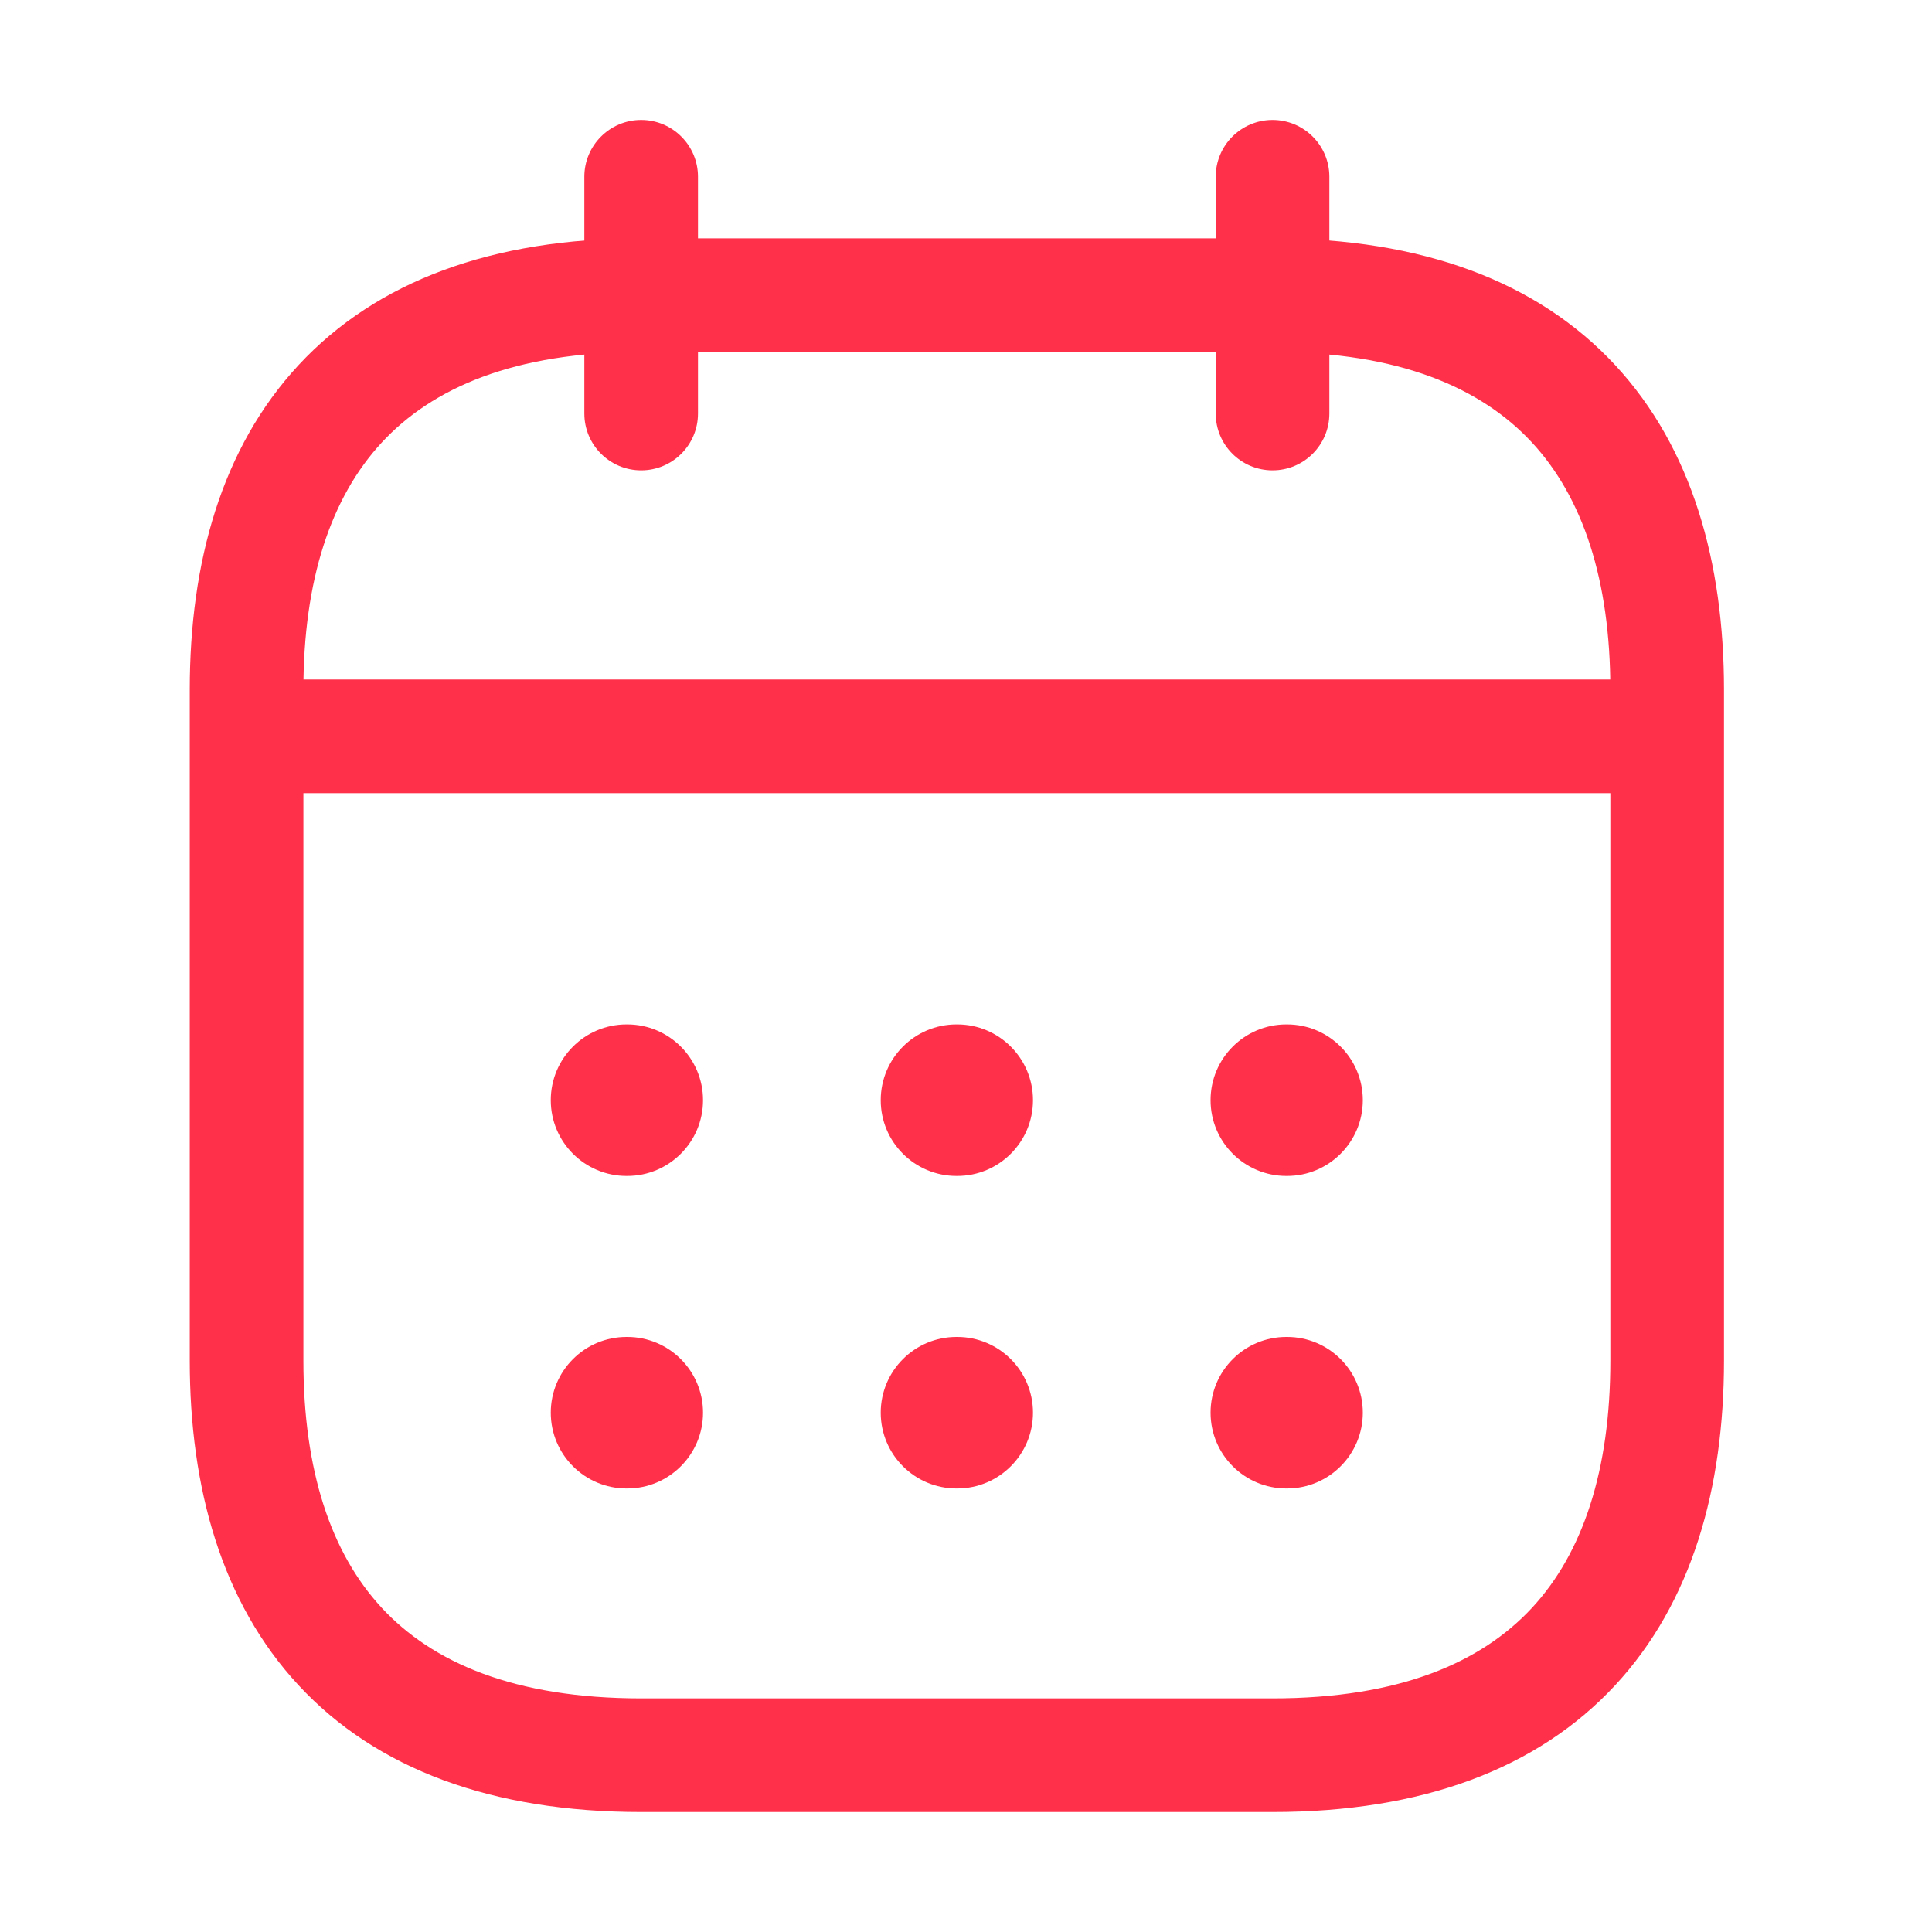 <svg width="51" height="51" viewBox="0 0 51 51" fill="none" xmlns="http://www.w3.org/2000/svg">
<path fill-rule="evenodd" clip-rule="evenodd" d="M16.925 3.166C17.754 3.166 18.425 3.838 18.425 4.666V10.916C18.425 11.745 17.754 12.416 16.925 12.416C16.097 12.416 15.425 11.745 15.425 10.916V4.666C15.425 3.838 16.097 3.166 16.925 3.166Z" fill="#FF314A"/>
<path fill-rule="evenodd" clip-rule="evenodd" d="M33.592 3.166C34.421 3.166 35.092 3.838 35.092 4.666V10.916C35.092 11.745 34.421 12.416 33.592 12.416C32.764 12.416 32.092 11.745 32.092 10.916V4.666C32.092 3.838 32.764 3.166 33.592 3.166Z" fill="#FF314A"/>
<path fill-rule="evenodd" clip-rule="evenodd" d="M6.05 19.437C6.05 18.609 6.722 17.937 7.55 17.937H42.967C43.796 17.937 44.467 18.609 44.467 19.437C44.467 20.265 43.796 20.937 42.967 20.937H7.55C6.722 20.937 6.05 20.265 6.05 19.437Z" fill="#FF314A"/>
<path fill-rule="evenodd" clip-rule="evenodd" d="M10.082 11.677C8.733 13.13 8.009 15.313 8.009 18.208V35.916C8.009 38.811 8.733 40.995 10.082 42.448C11.412 43.88 13.566 44.833 16.926 44.833H33.592C36.952 44.833 39.105 43.88 40.436 42.448C41.785 40.995 42.509 38.811 42.509 35.916V18.208C42.509 15.313 41.785 13.13 40.436 11.677C39.105 10.244 36.952 9.291 33.592 9.291H16.926C13.566 9.291 11.412 10.244 10.082 11.677ZM7.884 9.635C9.939 7.422 12.994 6.291 16.926 6.291H33.592C37.524 6.291 40.579 7.422 42.634 9.635C44.67 11.828 45.509 14.853 45.509 18.208V35.916C45.509 39.271 44.67 42.296 42.634 44.489C40.579 46.702 37.524 47.833 33.592 47.833H16.926C12.994 47.833 9.939 46.702 7.884 44.489C5.847 42.296 5.009 39.271 5.009 35.916V18.208C5.009 14.853 5.847 11.828 7.884 9.635Z" fill="#FF314A"/>
<path fill-rule="evenodd" clip-rule="evenodd" d="M31.956 29.042C31.956 27.937 32.852 27.042 33.956 27.042H33.975C35.08 27.042 35.975 27.937 35.975 29.042C35.975 30.146 35.08 31.042 33.975 31.042H33.956C32.852 31.042 31.956 30.146 31.956 29.042Z" fill="#FF314A"/>
<path fill-rule="evenodd" clip-rule="evenodd" d="M31.956 37.292C31.956 36.187 32.852 35.292 33.956 35.292H33.975C35.08 35.292 35.975 36.187 35.975 37.292C35.975 38.396 35.08 39.292 33.975 39.292H33.956C32.852 39.292 31.956 38.396 31.956 37.292Z" fill="#FF314A"/>
<path fill-rule="evenodd" clip-rule="evenodd" d="M23.249 29.042C23.249 27.937 24.145 27.042 25.249 27.042H25.268C26.373 27.042 27.268 27.937 27.268 29.042C27.268 30.147 26.373 31.042 25.268 31.042H25.249C24.145 31.042 23.249 30.147 23.249 29.042Z" fill="#FF314A"/>
<path fill-rule="evenodd" clip-rule="evenodd" d="M23.249 37.292C23.249 36.187 24.145 35.292 25.249 35.292H25.268C26.373 35.292 27.268 36.187 27.268 37.292C27.268 38.396 26.373 39.292 25.268 39.292H25.249C24.145 39.292 23.249 38.396 23.249 37.292Z" fill="#FF314A"/>
<path fill-rule="evenodd" clip-rule="evenodd" d="M14.539 29.042C14.539 27.937 15.434 27.042 16.539 27.042H16.558C17.662 27.042 18.558 27.937 18.558 29.042C18.558 30.146 17.662 31.042 16.558 31.042H16.539C15.434 31.042 14.539 30.146 14.539 29.042Z" fill="#FF314A"/>
<path fill-rule="evenodd" clip-rule="evenodd" d="M14.539 37.292C14.539 36.187 15.434 35.292 16.539 35.292H16.558C17.662 35.292 18.558 36.187 18.558 37.292C18.558 38.396 17.662 39.292 16.558 39.292H16.539C15.434 39.292 14.539 38.396 14.539 37.292Z" fill="#FF314A"/>
</svg>
